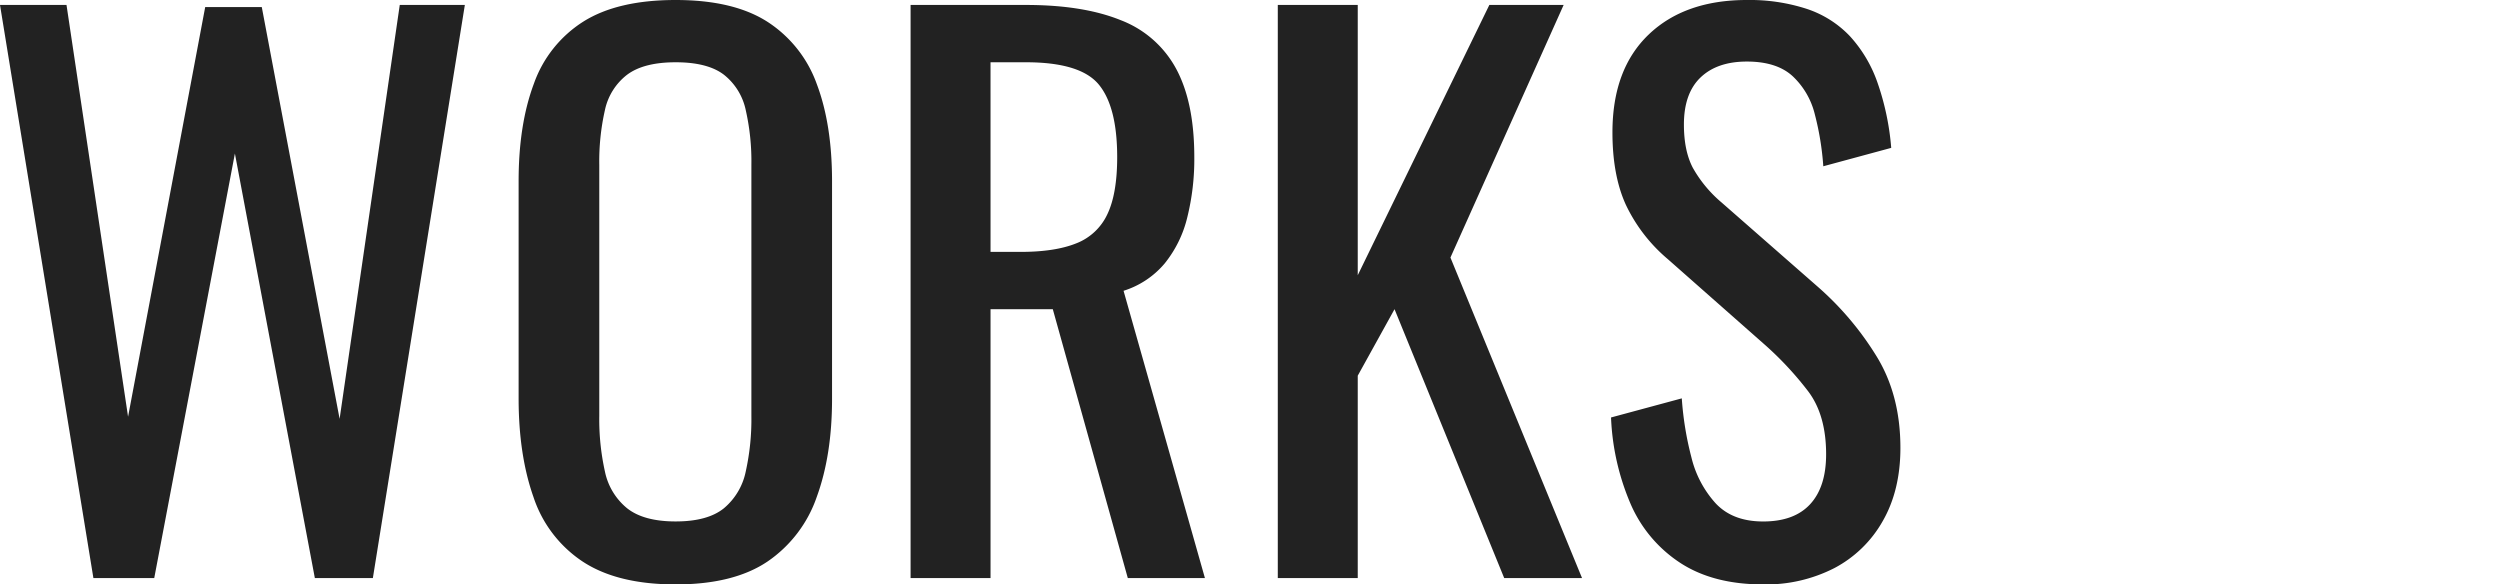 <svg xmlns="http://www.w3.org/2000/svg" width="770" height="180" viewBox="0 0 770 180">
  <g id="title_primary" transform="translate(0 -177)">
    <path id="Path_48" data-name="Path 48" d="M-24.735,145.359-39.647,53.851-53.5-31.155h20.484L-14.057,95.674,9.7-30.5H27.13L51.1,96.327,69.624-31.155H89.672L61.343,145.359H43.473L18.849,14.608-5.994,145.359Zm179.346,1.961q-17.869,0-28.547-6.973a38.176,38.176,0,0,1-15.254-19.939q-4.576-12.966-4.576-30.4v-66.9q0-17.433,4.685-29.964a37.334,37.334,0,0,1,15.254-19.177q10.569-6.647,28.438-6.646t28.329,6.755A38.113,38.113,0,0,1,198.086-6.748q4.685,12.421,4.685,29.855V90.226q0,17.215-4.685,30.073a39.735,39.735,0,0,1-15.145,19.939Q172.481,147.32,154.611,147.32Zm0-19.395q9.806,0,14.818-4.031a19.944,19.944,0,0,0,6.755-11.332,74.261,74.261,0,0,0,1.743-17.107V18.095a71.428,71.428,0,0,0-1.743-16.889,18.793,18.793,0,0,0-6.755-10.9Q164.418-13.5,154.611-13.5T139.684-9.69a18.576,18.576,0,0,0-6.864,10.9,71.428,71.428,0,0,0-1.743,16.889V95.456a74.261,74.261,0,0,0,1.743,17.107,19.7,19.7,0,0,0,6.864,11.332Q144.805,127.925,154.611,127.925Zm72.349,17.433V-31.155h35.521q17.651,0,29.2,4.685a32.6,32.6,0,0,1,17.107,15.036q5.557,10.351,5.557,27.131a74.107,74.107,0,0,1-2.179,18.632,35.986,35.986,0,0,1-6.973,14.165,27.16,27.16,0,0,1-12.639,8.39l25.061,88.475H293.861l-23.1-82.809H251.585v82.809ZM251.585,44.9h9.37q10.46,0,17-2.615a17.518,17.518,0,0,0,9.588-8.935q3.051-6.32,3.051-17.651,0-15.472-5.666-22.337T262.481-13.5h-10.9Zm88.475,100.46V-31.155h24.625V52.09l40.533-83.245H428.1l-34.867,77.8,40.533,98.717H409.793L376.016,62.55,364.684,83.034v62.324Zm149.492,1.961q-15.254,0-25.387-6.538A41.2,41.2,0,0,1,448.8,122.7a74.961,74.961,0,0,1-6.1-26.8l21.792-5.884a97.923,97.923,0,0,0,2.942,18.087,32.379,32.379,0,0,0,7.518,14.274q5.23,5.557,14.6,5.557,9.588,0,14.492-5.339t4.9-15.363q0-11.985-5.448-19.286a101.375,101.375,0,0,0-13.729-14.709l-29.637-26.15a49.854,49.854,0,0,1-12.857-16.671q-4.14-9.044-4.14-22.337,0-19.395,11.114-30.073T484.539-32.68a56.8,56.8,0,0,1,18.414,2.724,32.285,32.285,0,0,1,13.293,8.39,41.2,41.2,0,0,1,8.5,14.274,80.646,80.646,0,0,1,4.249,20.157l-20.92,5.666a86.786,86.786,0,0,0-2.615-16.017,23.851,23.851,0,0,0-6.864-11.768q-4.9-4.467-14.056-4.467t-14.274,4.9q-5.121,4.9-5.121,14.492,0,8.063,2.724,13.293a38.971,38.971,0,0,0,8.826,10.678l29.855,26.15A93.252,93.252,0,0,1,524.2,76.606q7.627,12.094,7.627,28.656,0,13.075-5.448,22.554a36.74,36.74,0,0,1-14.927,14.492A46.165,46.165,0,0,1,489.551,147.32Z" transform="translate(53.5 209.68)" fill="#222"/>
    <rect id="Rectangle_258" data-name="Rectangle 258" width="770" height="180" transform="translate(0 177)" fill="none"/>
  </g>
</svg>
